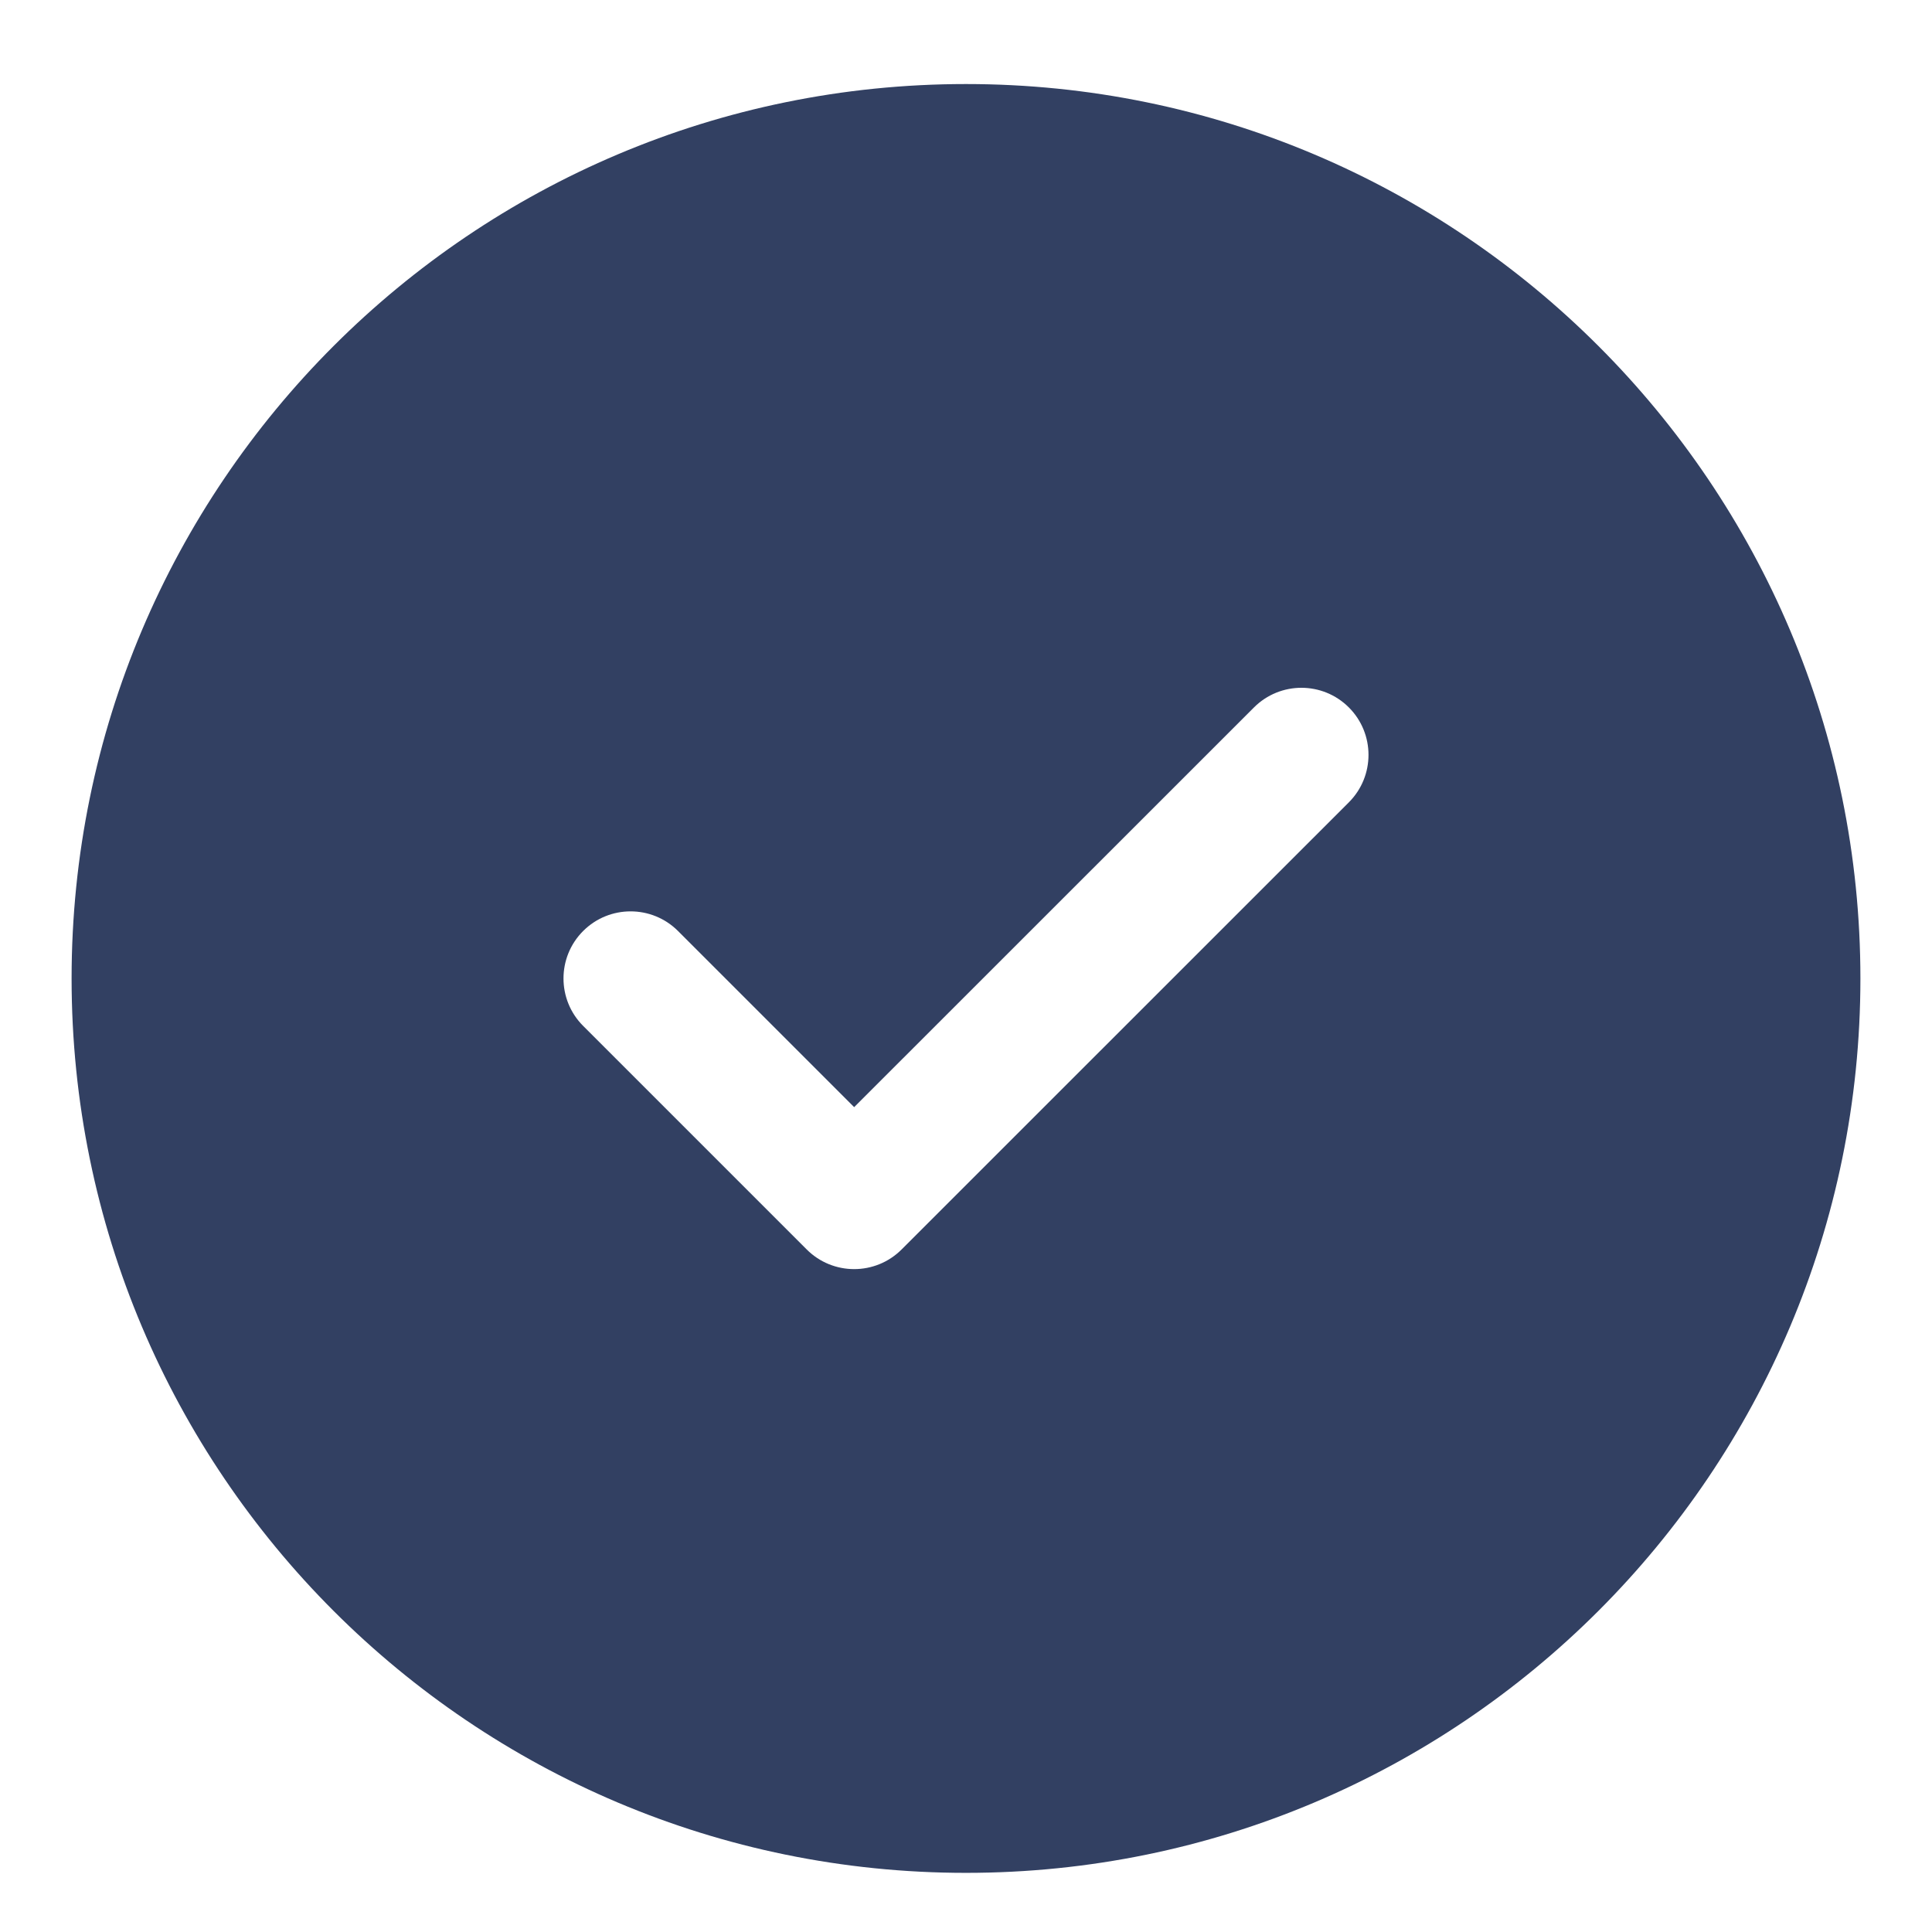 <svg width="18" height="18" viewBox="0 0 18 18" fill="none" xmlns="http://www.w3.org/2000/svg">
<path d="M9 0.783C13.602 0.783 17.333 4.514 17.333 9.116C17.333 13.718 13.602 17.449 9 17.449C4.398 17.449 0.667 13.718 0.667 9.116C0.667 4.514 4.398 0.783 9 0.783ZM11.683 6.591L7.958 10.315L6.317 8.674C6.073 8.43 5.677 8.43 5.433 8.674C5.189 8.918 5.189 9.314 5.433 9.558L7.516 11.641C7.76 11.885 8.156 11.885 8.4 11.641L12.567 7.475C12.811 7.231 12.811 6.835 12.567 6.591C12.323 6.347 11.927 6.347 11.683 6.591Z" fill="#324062"/>
</svg>
